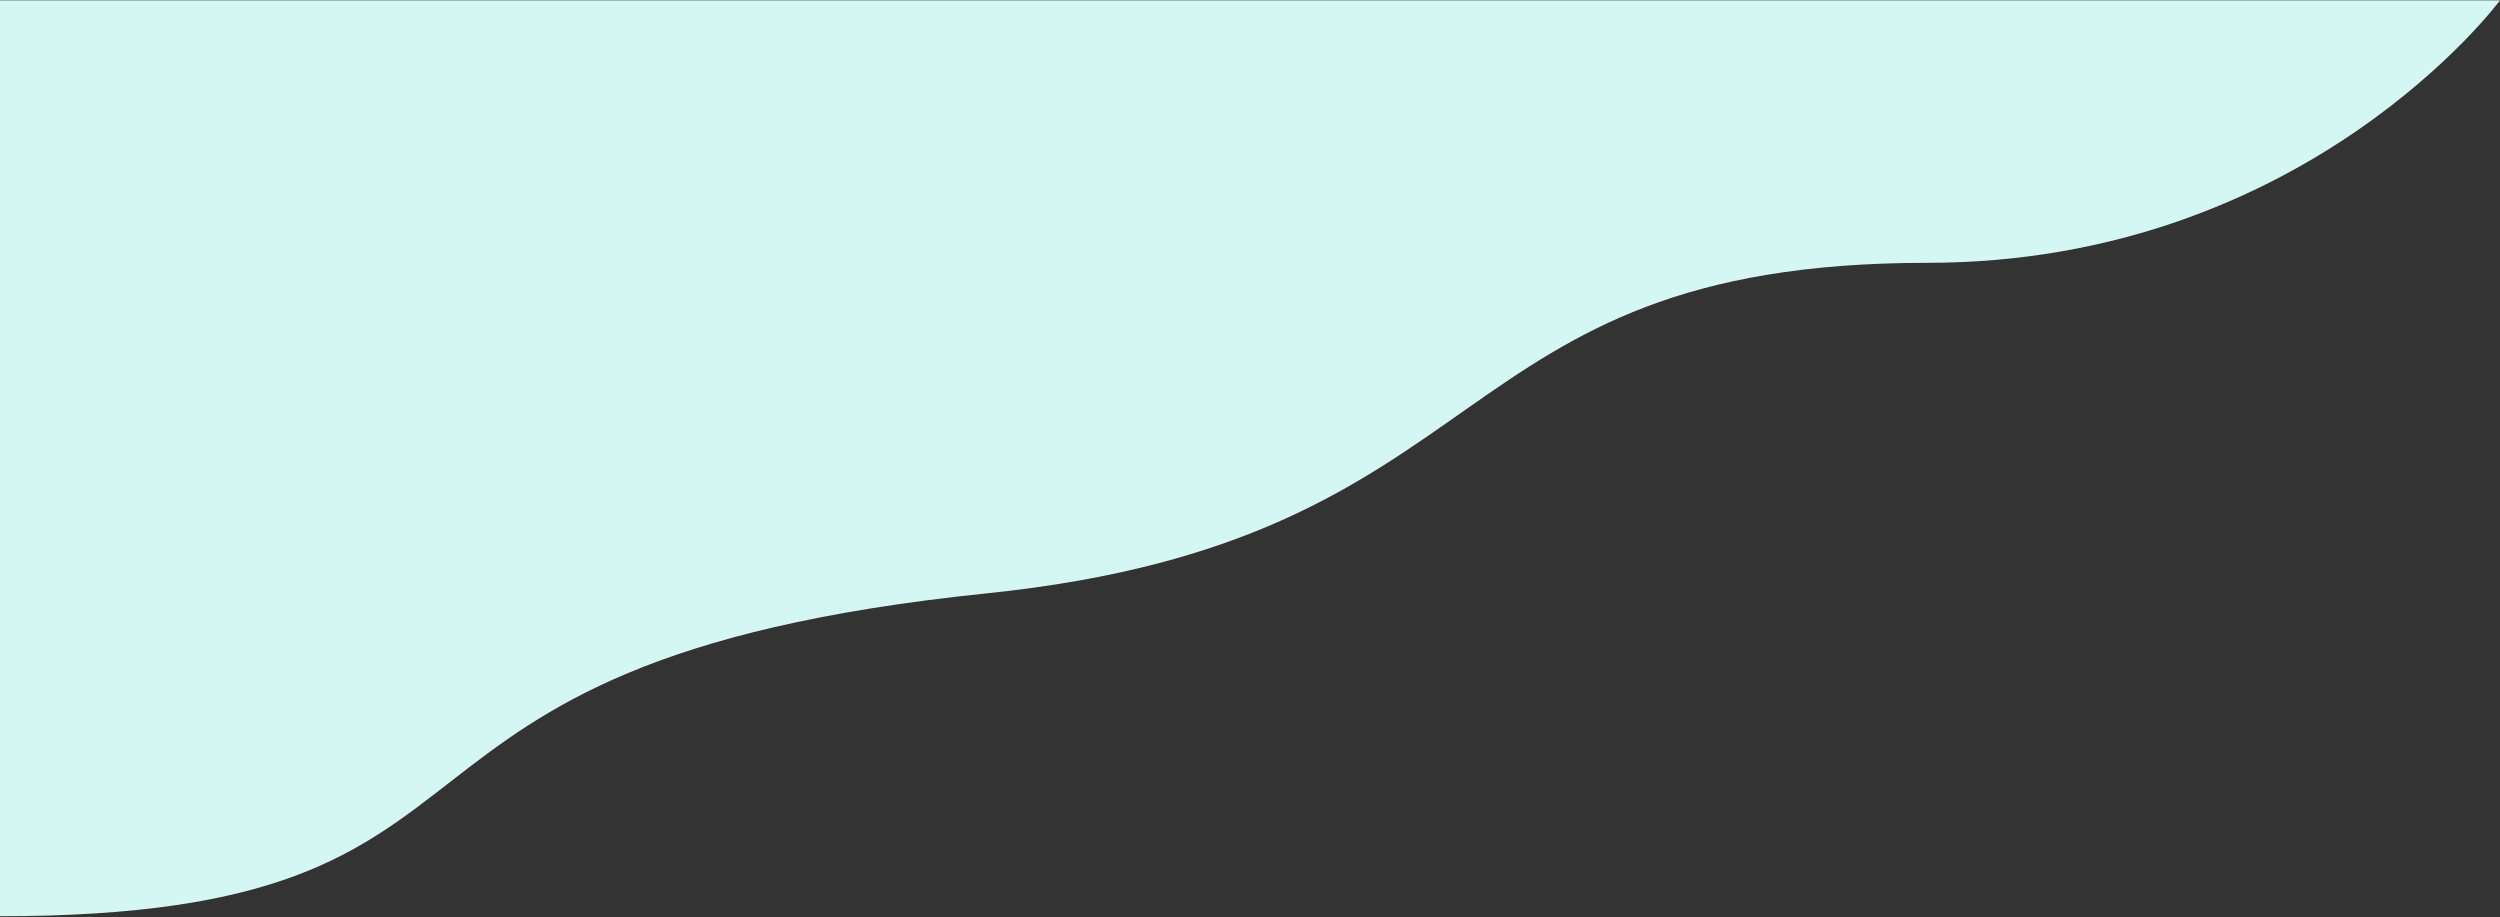 <svg width="1644" height="603" viewBox="0 0 1644 603" fill="none" xmlns="http://www.w3.org/2000/svg">
<rect x="0" y="0" width="1644" height="603" fill="#333333" stroke="none"/>
<path d="M0 602.51V0.23H1644C1644 0.23 1516.44 172.835 1267.23 172.835C943.475 172.835 992.284 354.792 648.699 390.207C207.81 435.647 368.148 602.51 0 602.51Z" fill="#D4F7F4"/>
</svg>

